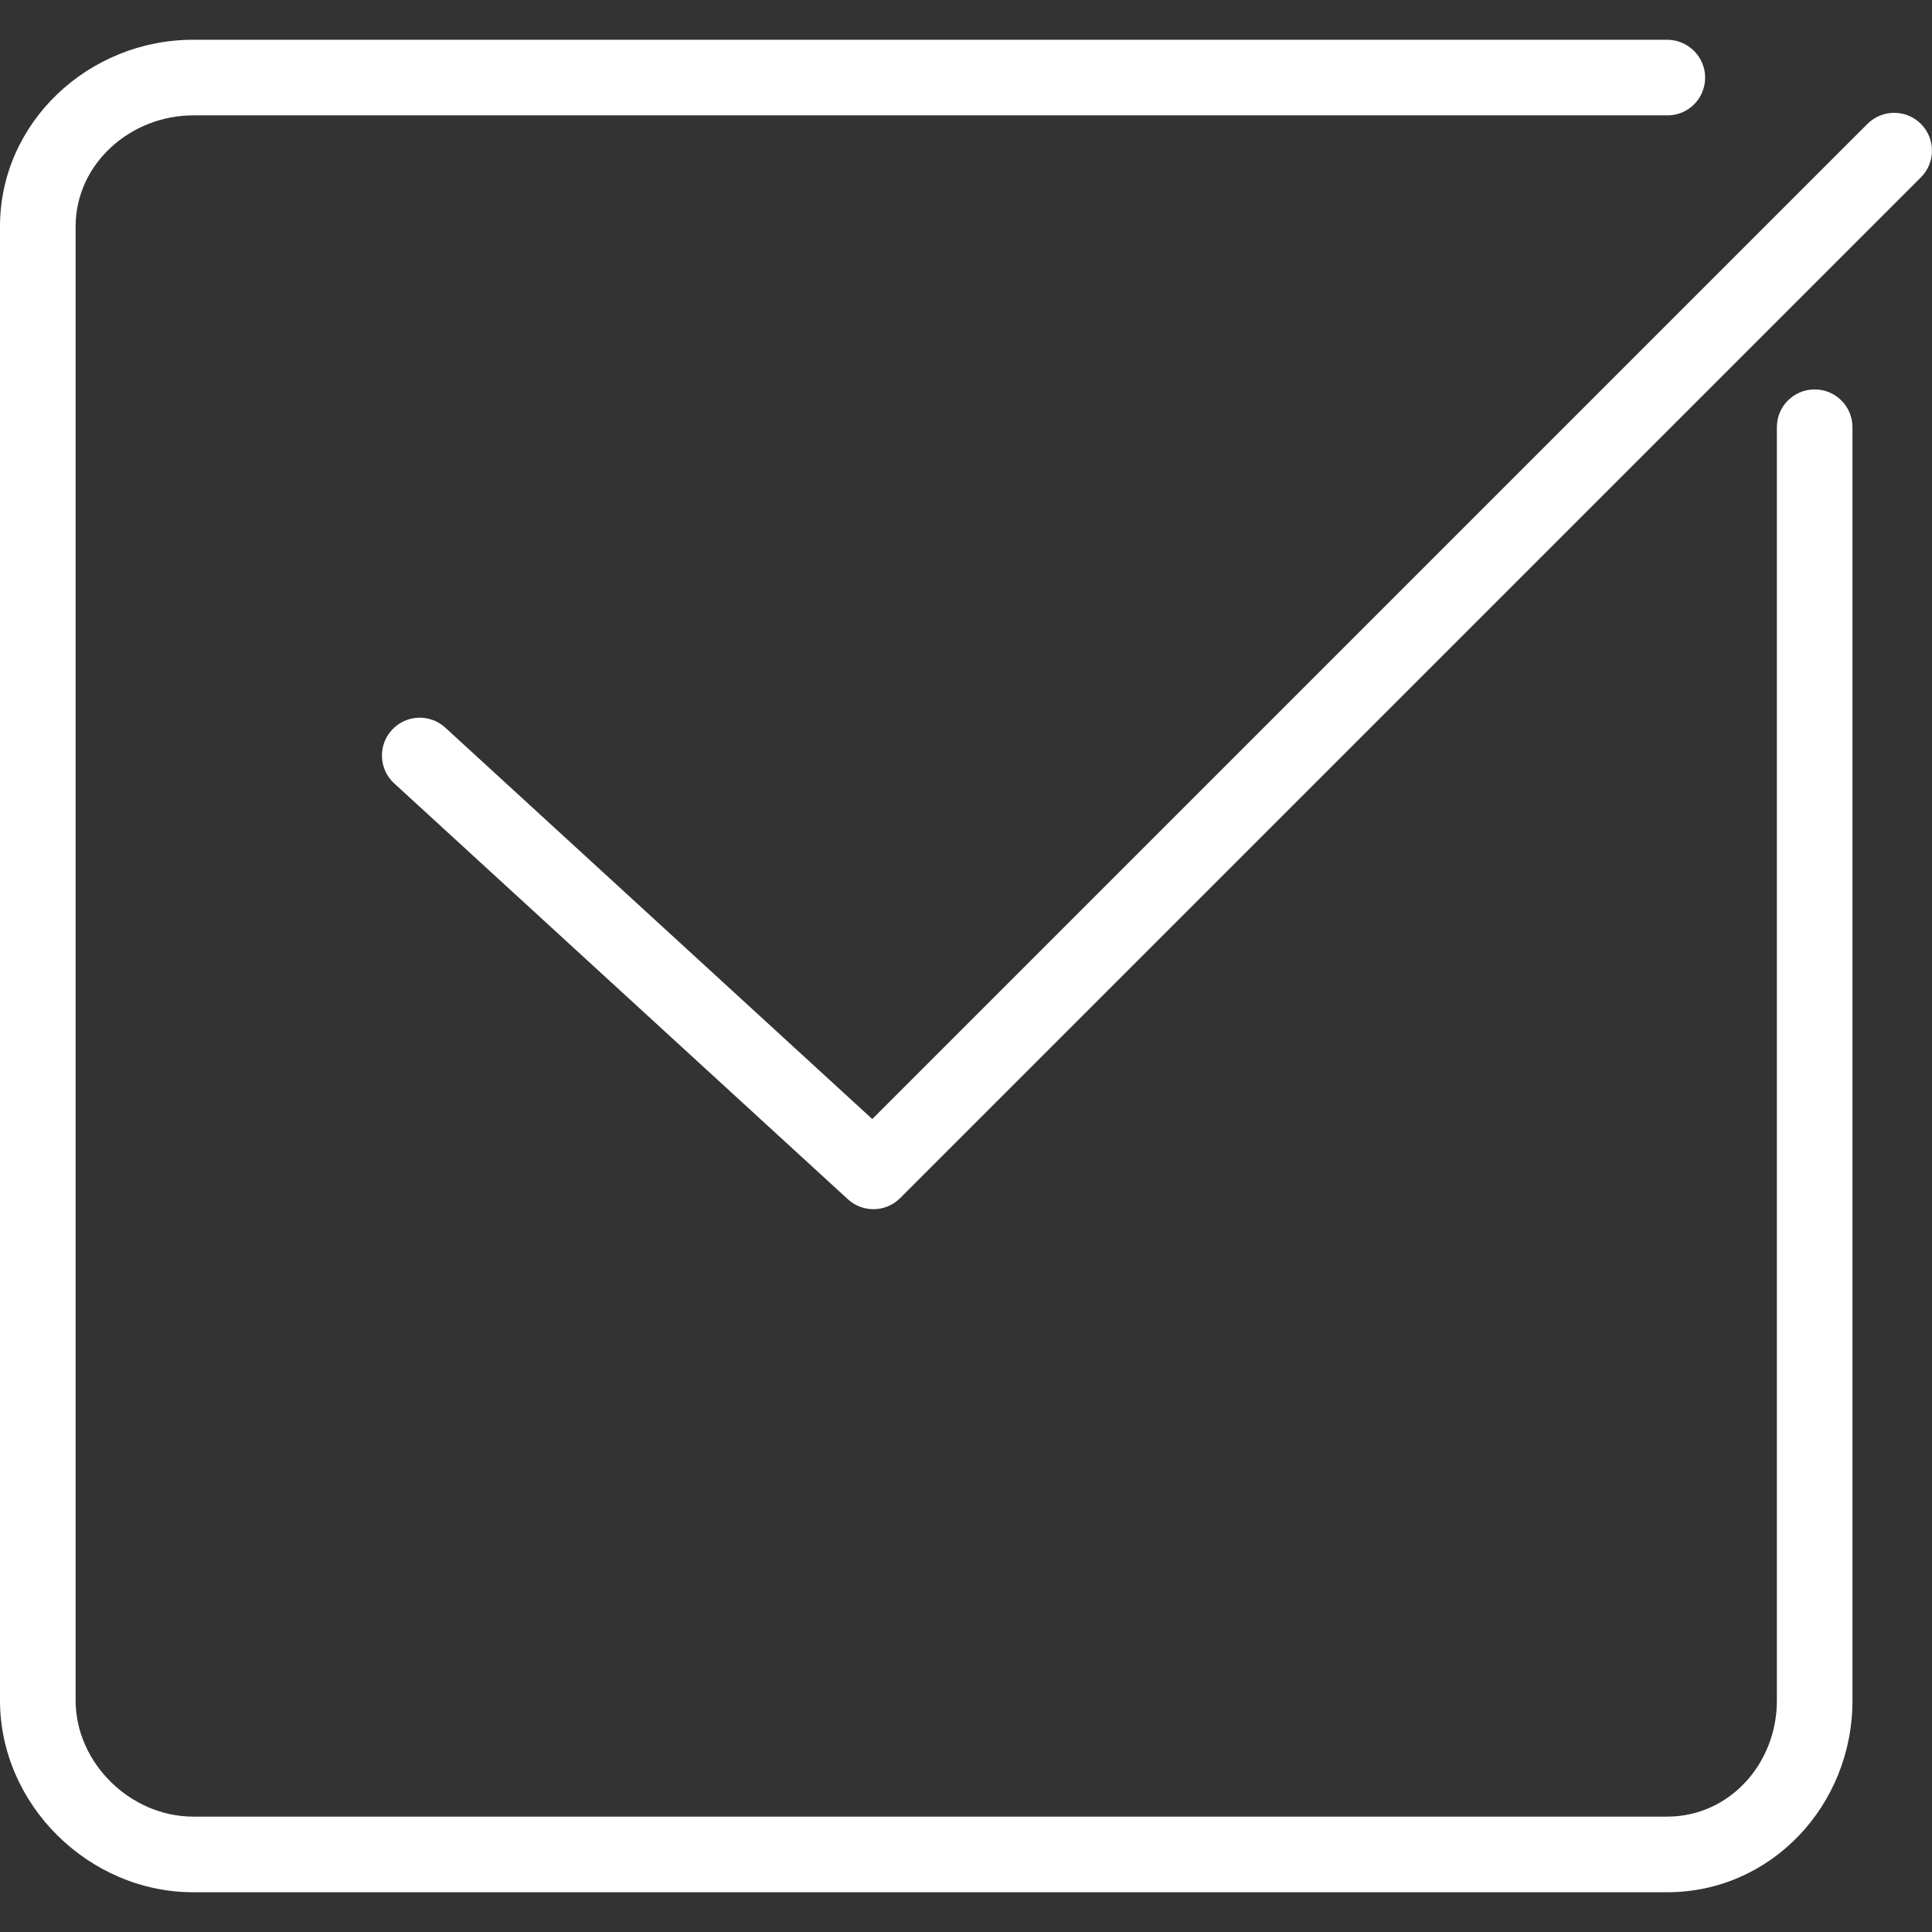 <svg width="78" height="78" viewBox="0 0 78 78" fill="none" xmlns="http://www.w3.org/2000/svg">
<rect x="0" y="0" width="78" height="78" fill="#333333" stroke="none"/>
<path d="M73.263 15.722C72.42 15.722 71.737 16.404 71.737 17.248V68.664C71.737 71.186 69.836 73.342 67.305 73.342H7.801C5.27 73.342 3.053 71.18 3.053 68.649V9.144C3.053 6.613 5.269 4.658 7.799 4.658H67.322C68.165 4.658 68.841 3.975 68.841 3.132C68.841 2.288 68.148 1.605 67.305 1.605H7.799C3.586 1.605 0 4.93 0 9.144V68.649C0 72.863 3.586 76.395 7.801 76.395H67.305C71.519 76.395 74.789 72.871 74.789 68.664V17.248C74.789 16.404 74.106 15.722 73.263 15.722Z" fill="white"/>
<path d="M77.552 5.002C76.956 4.406 75.99 4.406 75.394 5.002L35.216 45.179L17.978 29.377C17.356 28.807 16.39 28.849 15.821 29.471C15.252 30.092 15.293 31.058 15.915 31.627L34.231 48.417C34.523 48.685 34.892 48.818 35.262 48.818C35.653 48.818 36.044 48.669 36.341 48.371L77.552 7.16C78.148 6.564 78.148 5.598 77.552 5.002Z" fill="white"/>
</svg>
